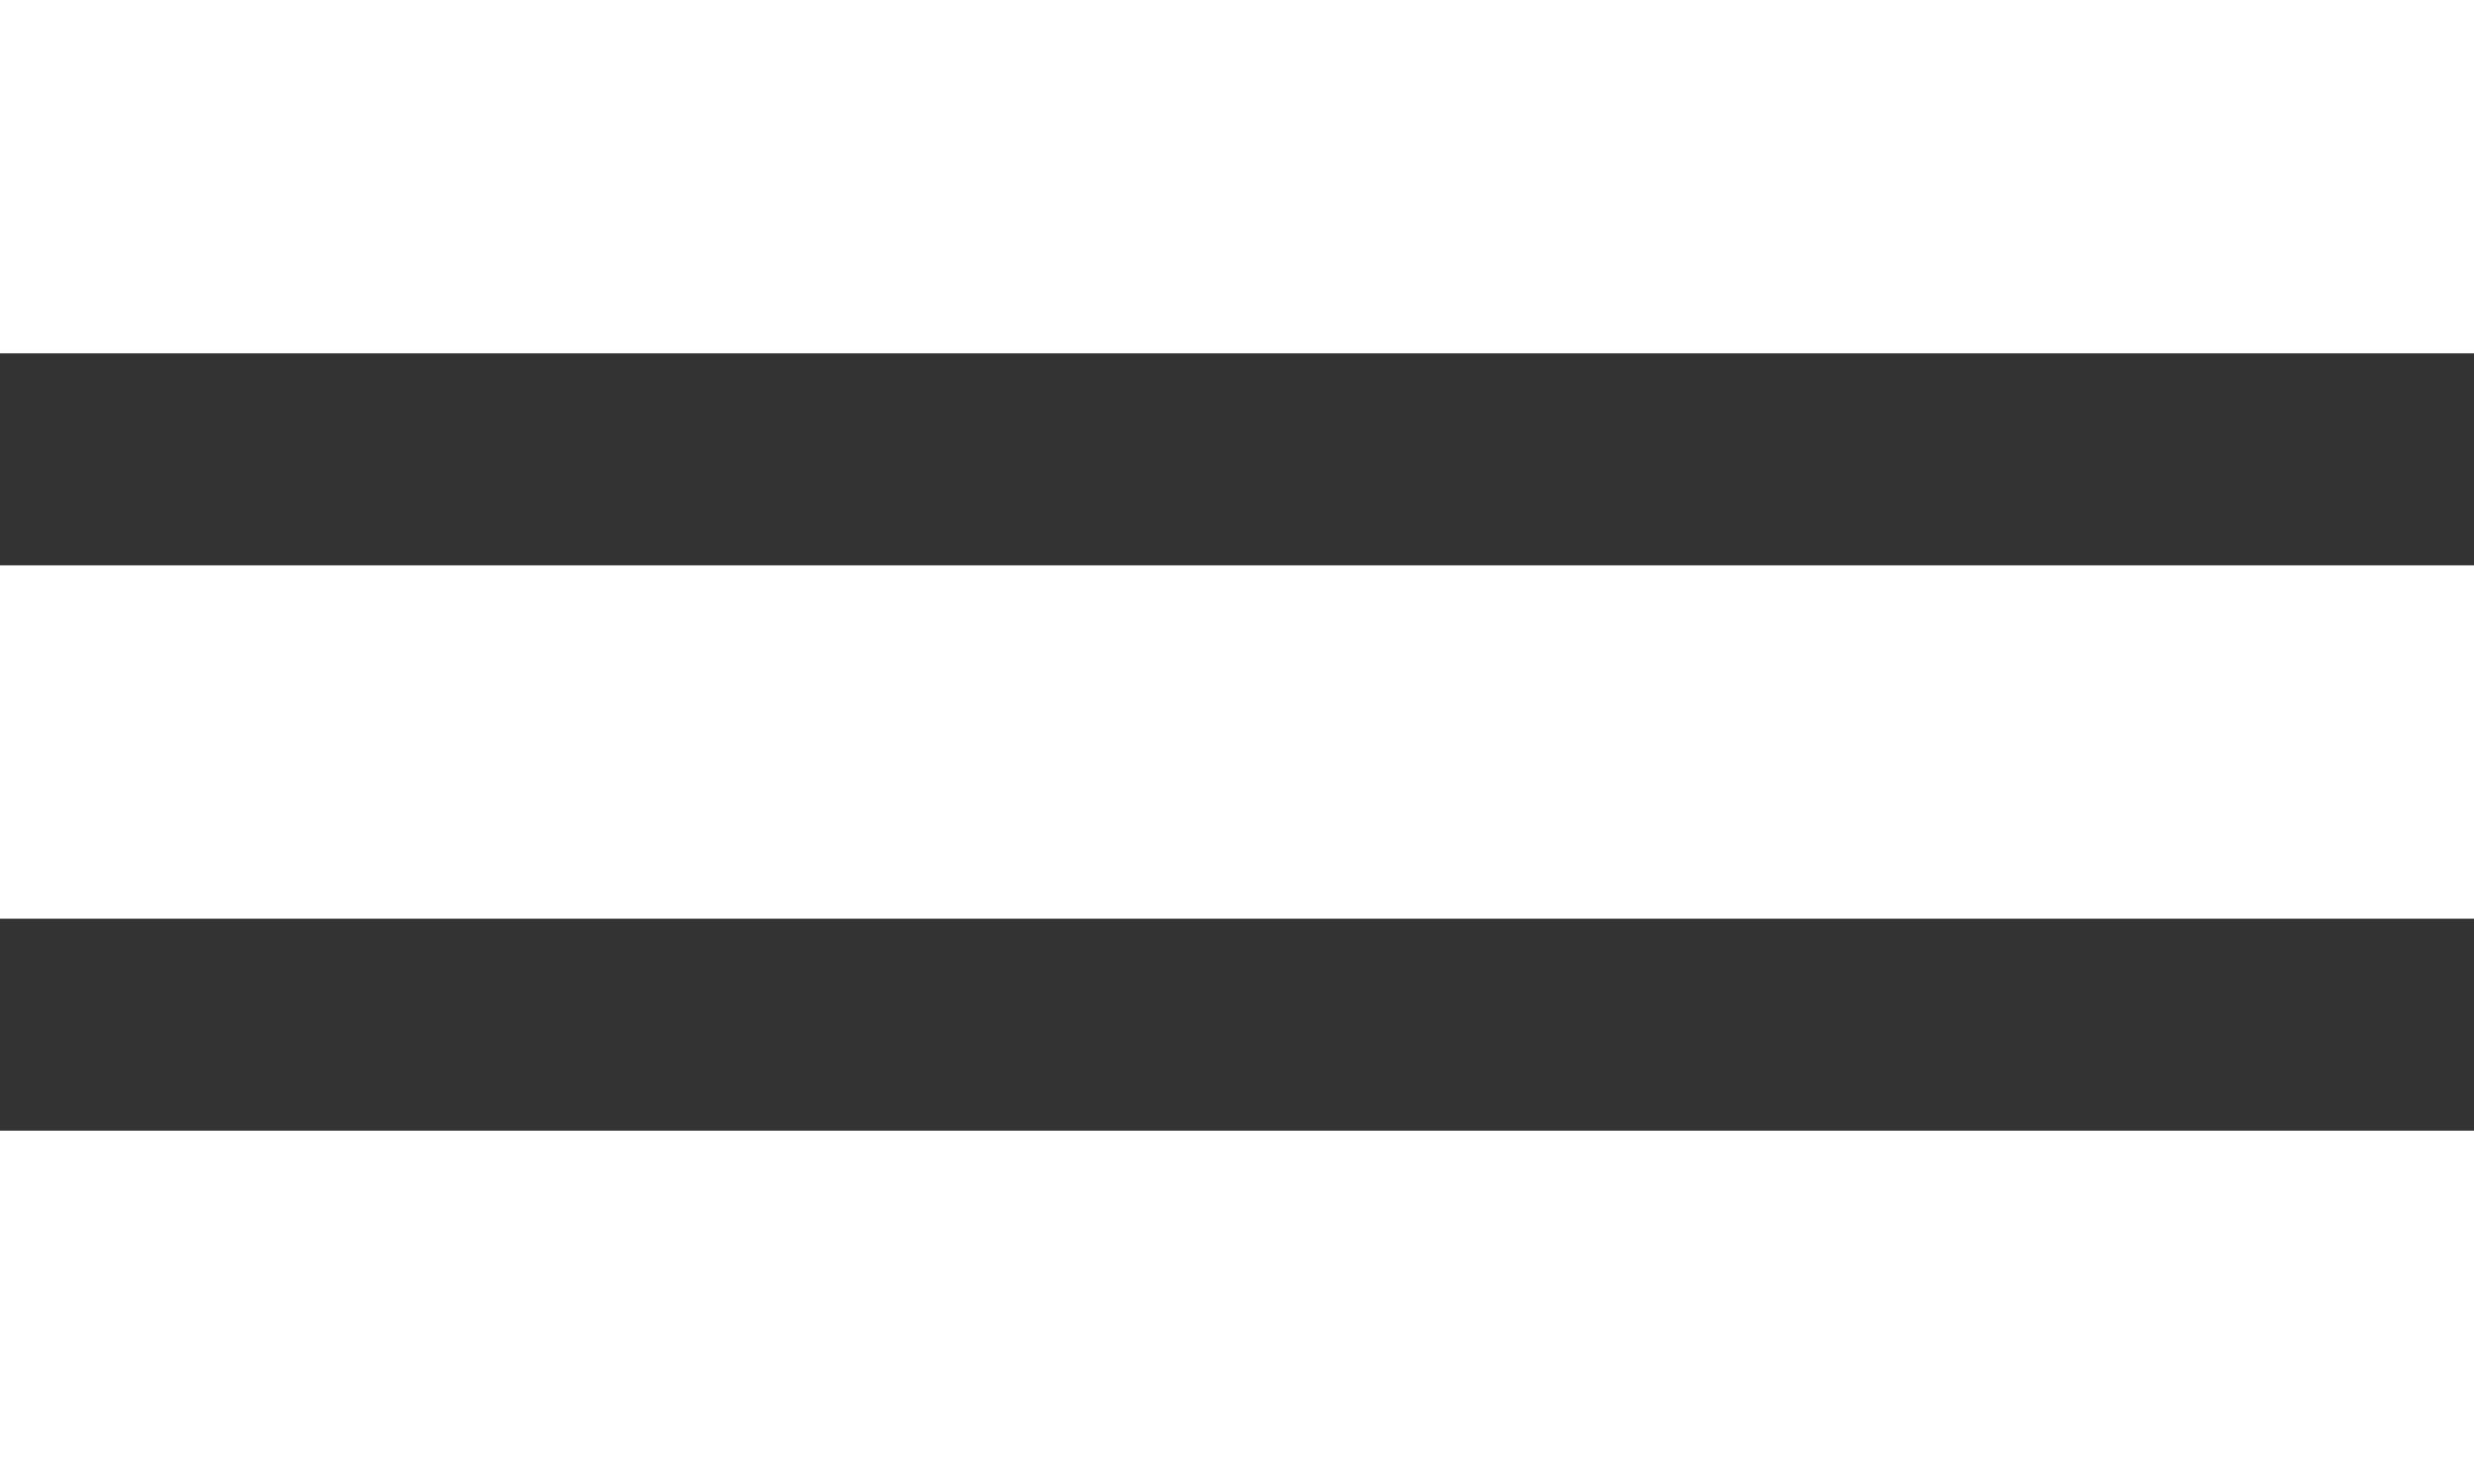 <?xml version="1.0" encoding="UTF-8"?> <svg xmlns="http://www.w3.org/2000/svg" width="105" height="63" viewBox="0 0 105 63" fill="none"><rect x="0" y="0" width="105" height="63" fill="#333333" stroke="none"/><rect width="105" height="15" fill="white"></rect><rect y="24" width="105" height="15" fill="white"></rect><rect y="48" width="105" height="15" fill="white"></rect></svg> 